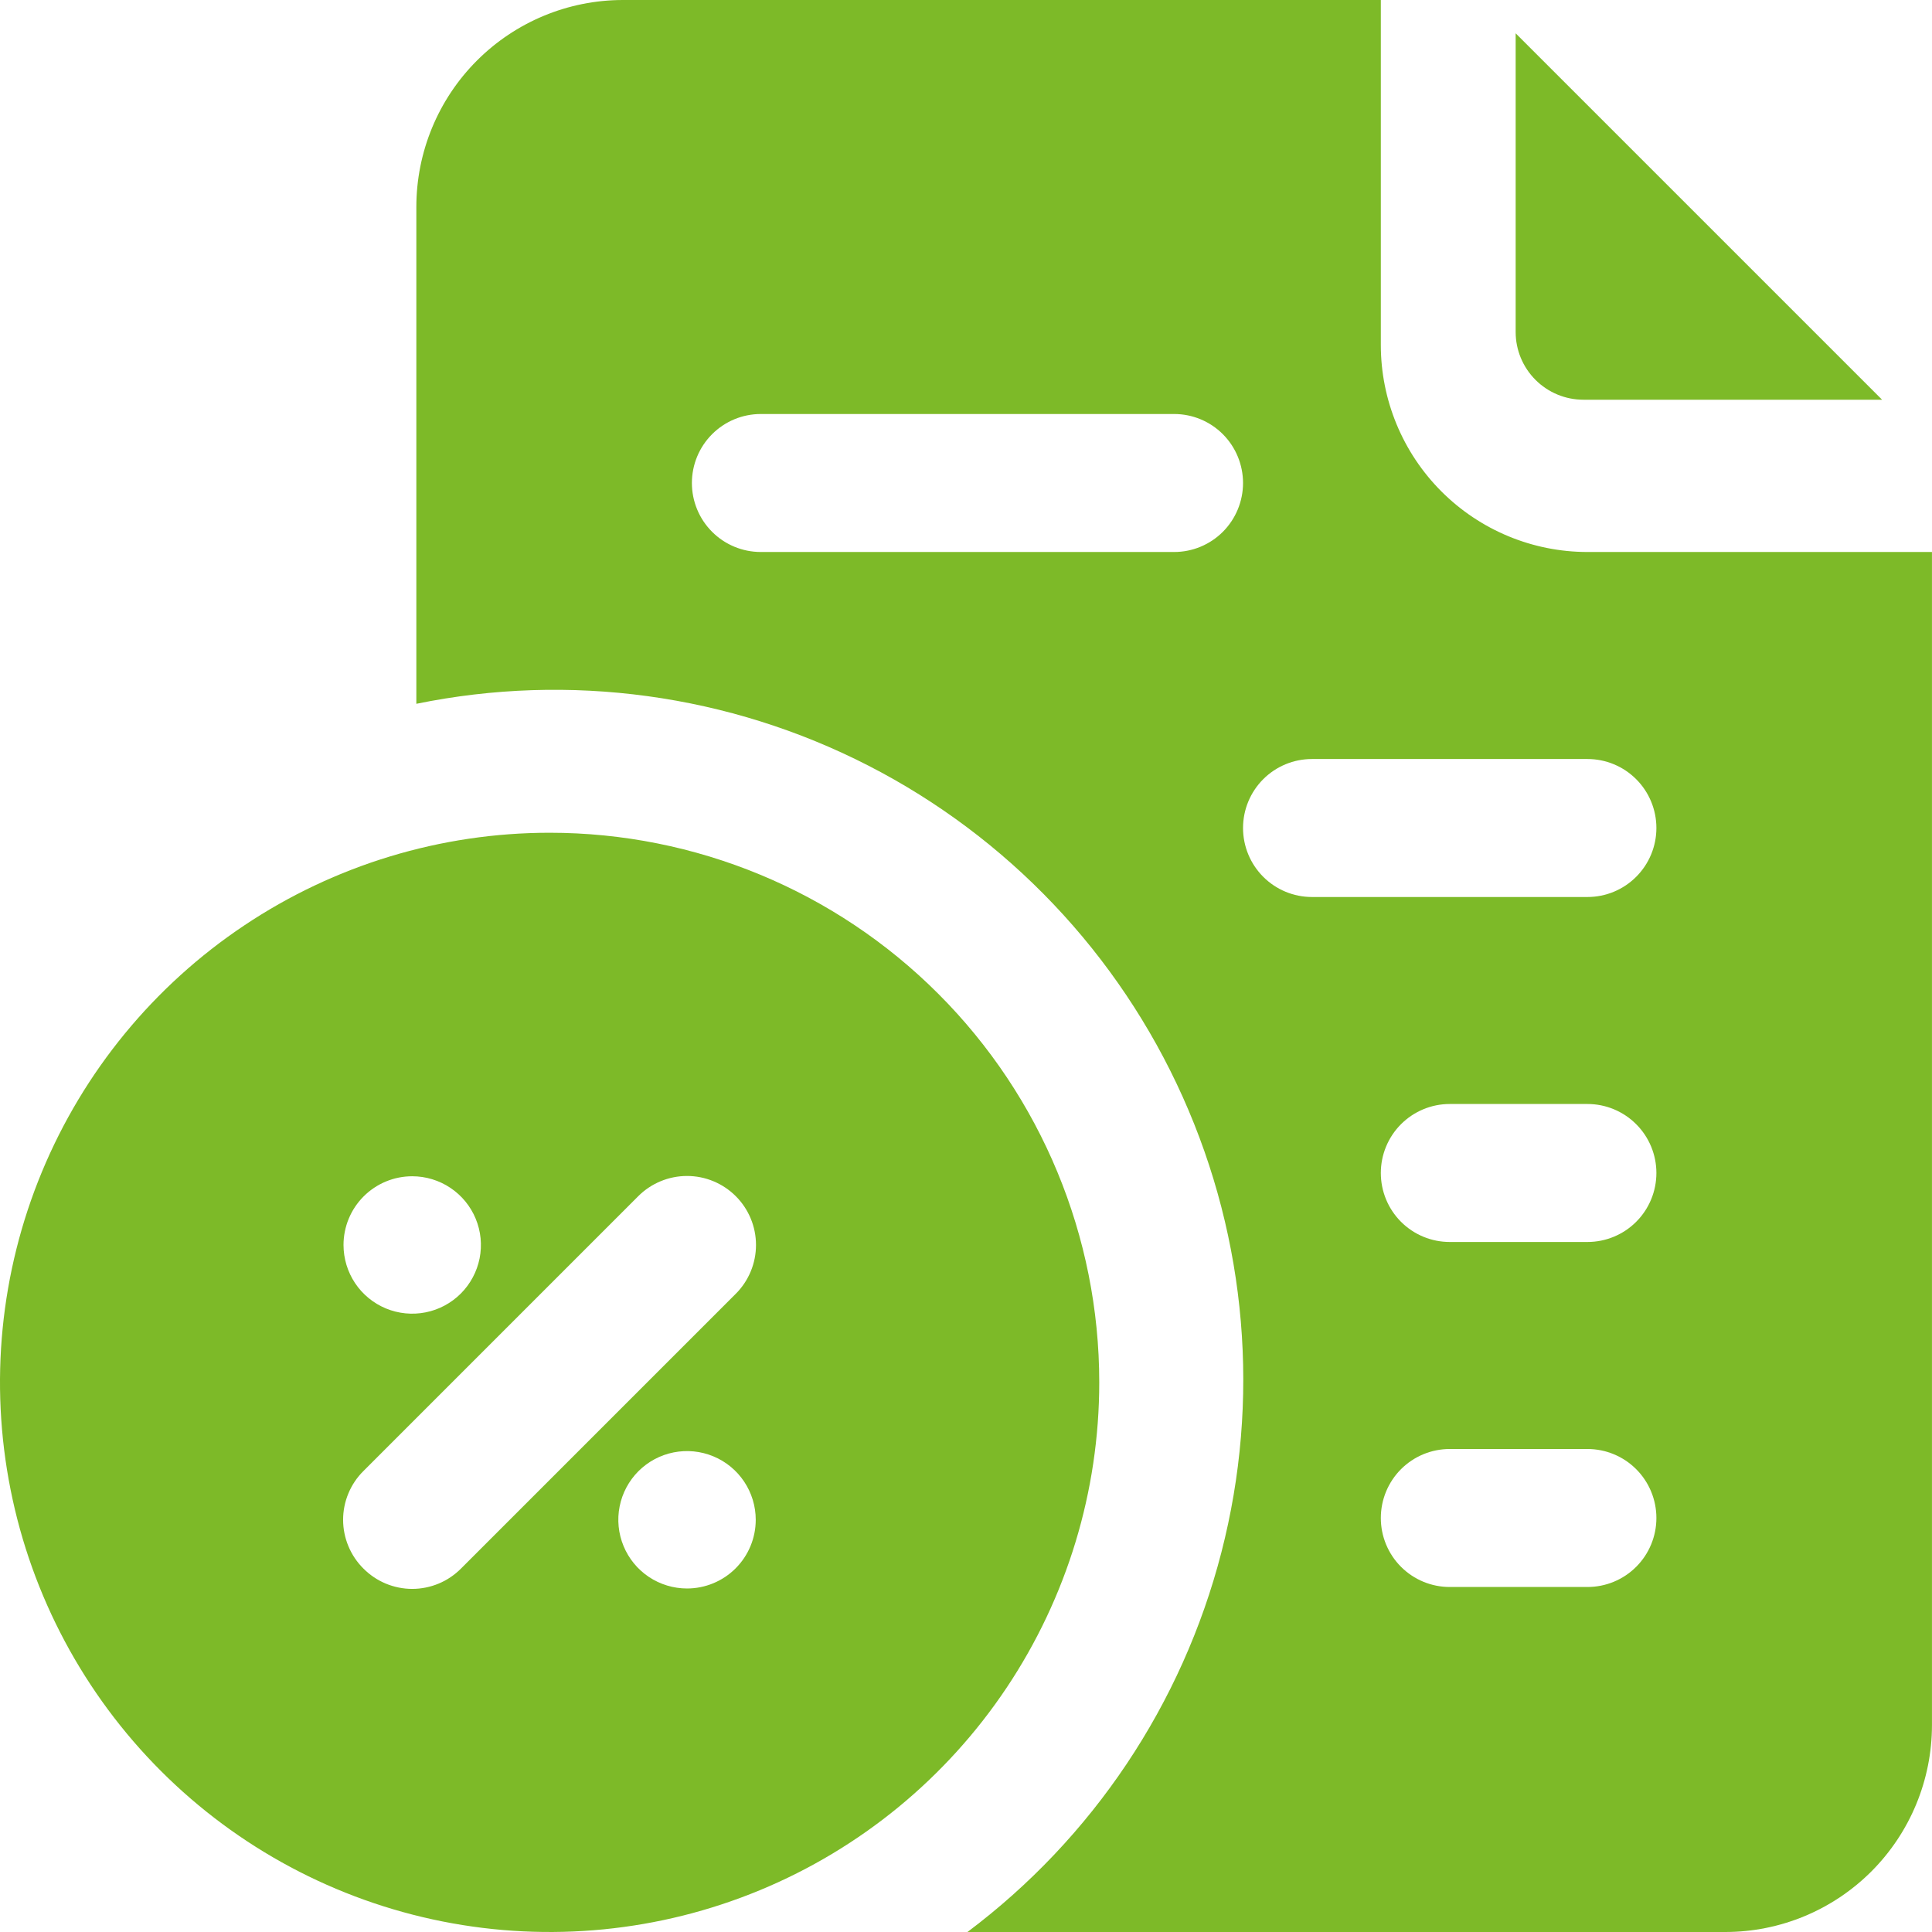 <svg width="66" height="66" viewBox="0 0 66 66" fill="none" xmlns="http://www.w3.org/2000/svg">
<path d="M54.091 13.655H64.295L51.777 1.138V11.341C51.777 11.955 52.021 12.543 52.455 12.977C52.889 13.411 53.477 13.655 54.091 13.655Z" fill="#7DBA28"/>
<path d="M54.231 18.857C52.359 18.857 50.563 18.112 49.239 16.786C47.915 15.46 47.171 13.661 47.171 11.786V0H21.283C19.41 0 17.615 0.745 16.291 2.071C14.966 3.397 14.223 5.196 14.223 7.071V24.043C19.461 22.97 24.908 23.715 29.667 26.156C34.426 28.598 38.213 32.589 40.404 37.473C42.596 42.358 43.062 47.844 41.725 53.029C40.389 58.214 37.329 62.789 33.05 66H58.938C60.811 66 62.606 65.255 63.931 63.929C65.255 62.603 65.999 60.804 65.999 58.928V18.857H54.231ZM40.111 18.857H25.99C25.366 18.857 24.767 18.609 24.326 18.167C23.884 17.725 23.636 17.125 23.636 16.5C23.636 15.875 23.884 15.275 24.326 14.833C24.767 14.391 25.366 14.143 25.99 14.143H40.111C40.735 14.143 41.333 14.391 41.775 14.833C42.216 15.275 42.464 15.875 42.464 16.5C42.464 17.125 42.216 17.725 41.775 18.167C41.333 18.609 40.735 18.857 40.111 18.857ZM54.231 54.214H49.524C48.9 54.214 48.302 53.966 47.86 53.524C47.419 53.082 47.171 52.483 47.171 51.857C47.171 51.232 47.419 50.632 47.86 50.19C48.302 49.748 48.9 49.5 49.524 49.5H54.231C54.855 49.5 55.454 49.748 55.895 50.19C56.337 50.632 56.585 51.232 56.585 51.857C56.585 52.483 56.337 53.082 55.895 53.524C55.454 53.966 54.855 54.214 54.231 54.214ZM54.231 42.428H49.524C48.9 42.428 48.302 42.18 47.86 41.738C47.419 41.296 47.171 40.697 47.171 40.071C47.171 39.446 47.419 38.847 47.86 38.405C48.302 37.963 48.9 37.714 49.524 37.714H54.231C54.855 37.714 55.454 37.963 55.895 38.405C56.337 38.847 56.585 39.446 56.585 40.071C56.585 40.697 56.337 41.296 55.895 41.738C55.454 42.18 54.855 42.428 54.231 42.428ZM54.231 30.643H44.818C44.193 30.643 43.595 30.395 43.153 29.952C42.712 29.51 42.464 28.911 42.464 28.286C42.464 27.66 42.712 27.061 43.153 26.619C43.595 26.177 44.193 25.929 44.818 25.929H54.231C54.855 25.929 55.454 26.177 55.895 26.619C56.337 27.061 56.585 27.66 56.585 28.286C56.585 28.911 56.337 29.51 55.895 29.952C55.454 30.395 54.855 30.643 54.231 30.643Z" fill="#7DBA28"/>
<path d="M18.776 28.448C15.062 28.448 11.432 29.549 8.345 31.613C5.257 33.676 2.85 36.608 1.429 40.039C0.008 43.469 -0.364 47.245 0.361 50.887C1.085 54.529 2.873 57.875 5.499 60.501C8.125 63.127 11.471 64.915 15.113 65.639C18.755 66.364 22.53 65.992 25.961 64.571C29.392 63.15 32.324 60.743 34.387 57.656C36.45 54.568 37.552 50.938 37.552 47.224C37.552 42.245 35.574 37.469 32.052 33.948C28.531 30.426 23.756 28.448 18.776 28.448ZM14.082 40.183C14.546 40.183 15 40.321 15.386 40.579C15.772 40.837 16.073 41.203 16.25 41.632C16.428 42.061 16.474 42.533 16.384 42.988C16.293 43.443 16.07 43.861 15.742 44.19C15.413 44.518 14.995 44.742 14.54 44.832C14.085 44.923 13.613 44.876 13.184 44.699C12.755 44.521 12.388 44.22 12.13 43.834C11.873 43.448 11.735 42.994 11.735 42.53C11.735 41.908 11.982 41.311 12.422 40.871C12.863 40.43 13.459 40.183 14.082 40.183ZM23.47 54.265C23.006 54.265 22.552 54.127 22.166 53.87C21.78 53.612 21.479 53.245 21.302 52.816C21.124 52.388 21.077 51.915 21.168 51.46C21.259 51.005 21.482 50.587 21.81 50.258C22.139 49.93 22.557 49.706 23.012 49.616C23.467 49.526 23.939 49.572 24.368 49.75C24.797 49.927 25.163 50.228 25.421 50.614C25.679 51 25.817 51.454 25.817 51.918C25.817 52.541 25.57 53.137 25.129 53.578C24.689 54.018 24.092 54.265 23.47 54.265ZM25.136 44.197L15.748 53.585C15.53 53.804 15.271 53.979 14.985 54.098C14.698 54.217 14.392 54.279 14.082 54.279C13.772 54.279 13.465 54.217 13.179 54.098C12.893 53.979 12.634 53.804 12.416 53.585C12.195 53.366 12.021 53.107 11.902 52.82C11.783 52.535 11.721 52.228 11.721 51.918C11.721 51.608 11.783 51.301 11.902 51.016C12.021 50.73 12.195 50.47 12.416 50.252L21.803 40.864C22.245 40.422 22.845 40.173 23.47 40.173C24.095 40.173 24.694 40.422 25.136 40.864C25.578 41.306 25.826 41.905 25.826 42.53C25.826 43.155 25.578 43.755 25.136 44.197Z" fill="#7DBA28"/>
</svg>
